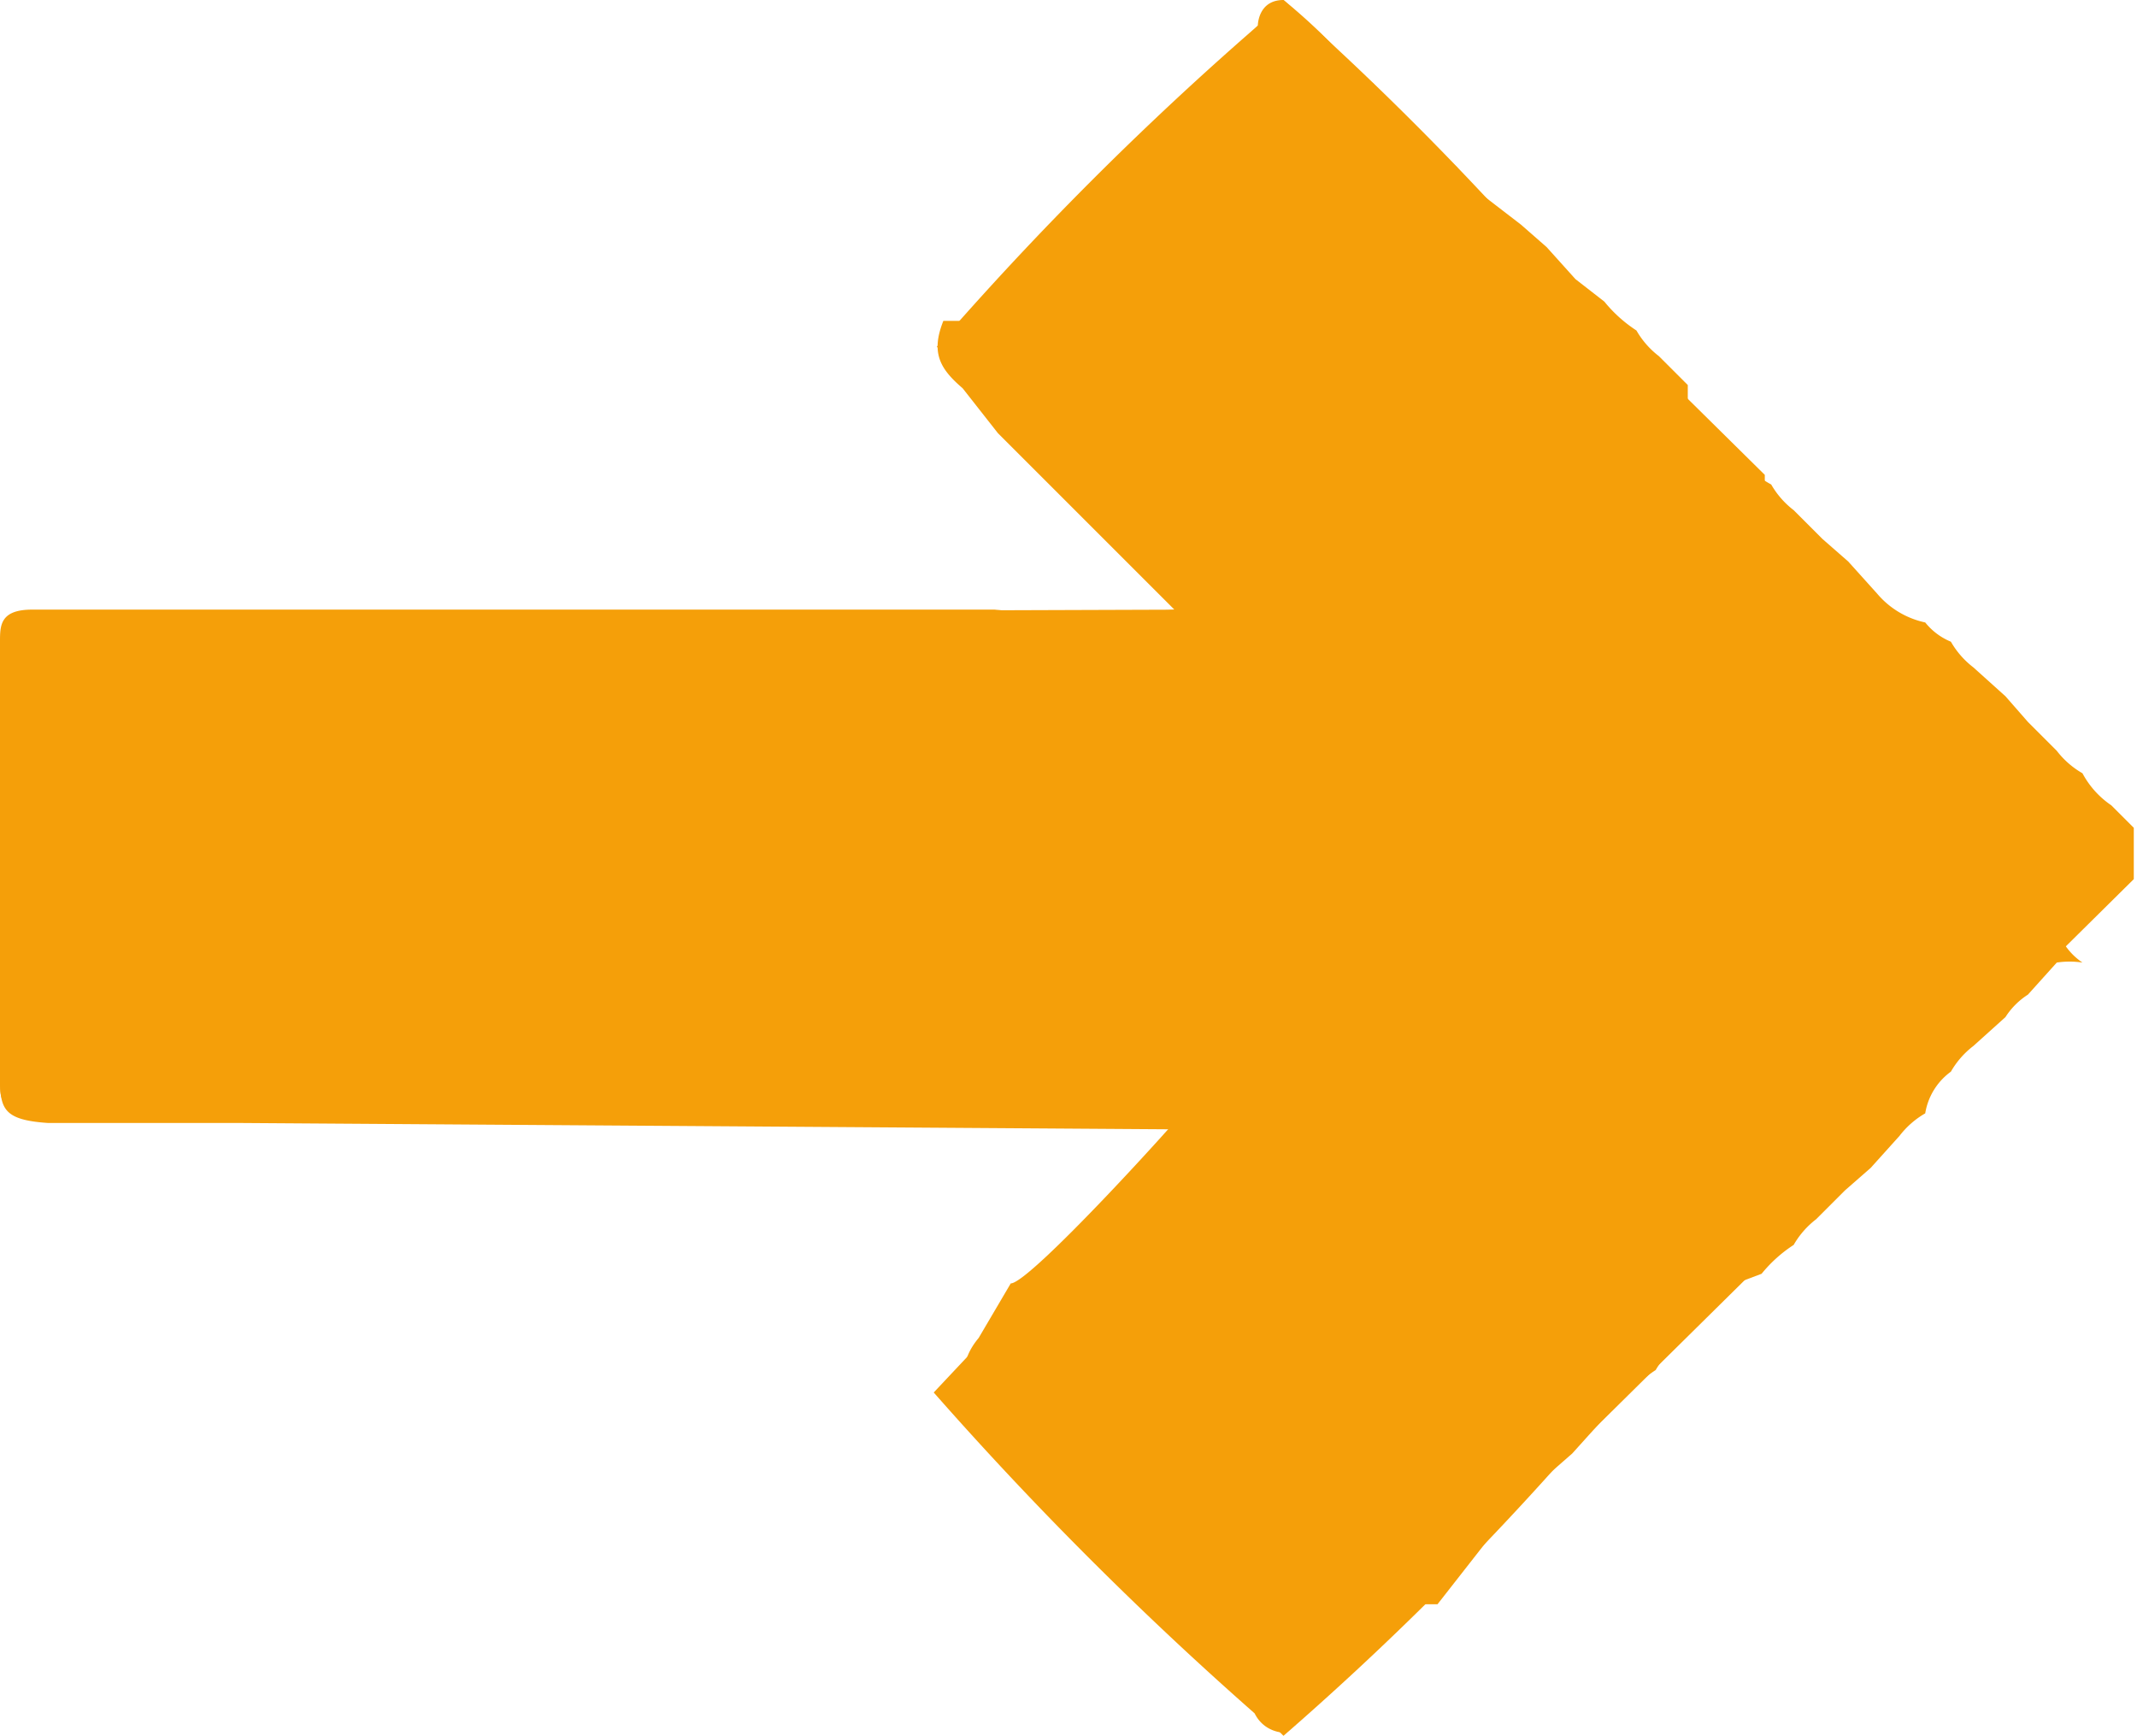 <svg xmlns="http://www.w3.org/2000/svg" viewBox="0 0 6.66 5.41"><defs><style>.cls-1{fill:#f59f09;}</style></defs><g id="Layer_2" data-name="Layer 2"><g id="Camada_1" data-name="Camada 1"><path class="cls-1" d="M3.7,1.9c-.17-.17-.76-.78-.78-.82a10.1,10.1,0,0,1,1-1S3.92,0,4,0H4a1.8,1.8,0,0,1,.2.19.27.27,0,0,0,.08.07.43.43,0,0,0,.09.1l.07.07a.43.43,0,0,0,.1.09.27.27,0,0,0,.07.08L4.74.7l.08.07.09.1L5,.94a.43.43,0,0,0,.1.09.27.27,0,0,0,.07.08l.09.09,0,.05h0l0,0,.09.1a.46.46,0,0,0,.07.07.28.28,0,0,0,.1.09.27.27,0,0,0,.07.08l.09.09.08.07.09.1A.27.27,0,0,0,6,1.94.2.2,0,0,0,6.08,2a.27.27,0,0,0,.07.08l.1.09.07.08.09.09a.27.27,0,0,0,.08.07.28.28,0,0,0,.09.1l.07.07v0s0,.11,0,.16l-.91.9s0-.06,0-.06,0,0,0,0,0,0,0,0l0,0s0,.05-.08.06,0,0,0,0,0,0,0,0,0,0,0,0,0,.05,0,.07,0,0,0,.06l0,0-.8.79A9.5,9.5,0,0,1,4,5.41l-1-1,0-.05c0-.08,0-.13.05-.19L3.15,4c.06,0,.54-.53.55-.55a2.76,2.76,0,0,0-.56,0H.1C0,3.47,0,3.42,0,3.37V2.07C0,2,0,1.92.15,1.91h.6"/><path class="cls-1" d="M.75,3.5H.15C0,3.49,0,3.45,0,3.34V2c0-.05,0-.1.1-.1h3a2.76,2.76,0,0,0,.56,0l-.55-.55L3,1.21C2.93,1.15,2.9,1.1,2.94,1L3,1,4,0A9.5,9.5,0,0,1,4.7.69l.8.79,0,0s0,.05,0,.06,0,0,0,.07,0,0,0,0,0,0,0,0,0,0,0,0,.05,0,.08.06,0,0,0,0,0,0,0,0,0,0,0,0,0,0,0-.06l.91.9c0,.05,0,.11,0,.16v0l-.07.08A.2.2,0,0,0,6.49,3,.27.27,0,0,0,6.41,3l-.09.1a.23.23,0,0,0-.07.07l-.1.09a.27.27,0,0,0-.07.08A.2.2,0,0,0,6,3.47a.27.27,0,0,0-.08.07l-.09.1-.08.07-.09.09a.27.27,0,0,0-.07.08.43.43,0,0,0-.1.09L5.41,4l-.09.1,0,0h0l0,0-.09.09a.27.27,0,0,0-.07.08.43.43,0,0,0-.1.09l-.07.07-.09.1-.08.07-.09.09a.27.27,0,0,0-.07.08L4.48,5,4.41,5a.43.43,0,0,0-.09.1.27.27,0,0,0-.08.07A1.8,1.8,0,0,1,4,5.4H4s-.06,0-.09-.06a11.1,11.1,0,0,1-1-1s.61-.65.78-.82"/><path class="cls-1" d="M1,2.71H3.64"/></g></g></svg>